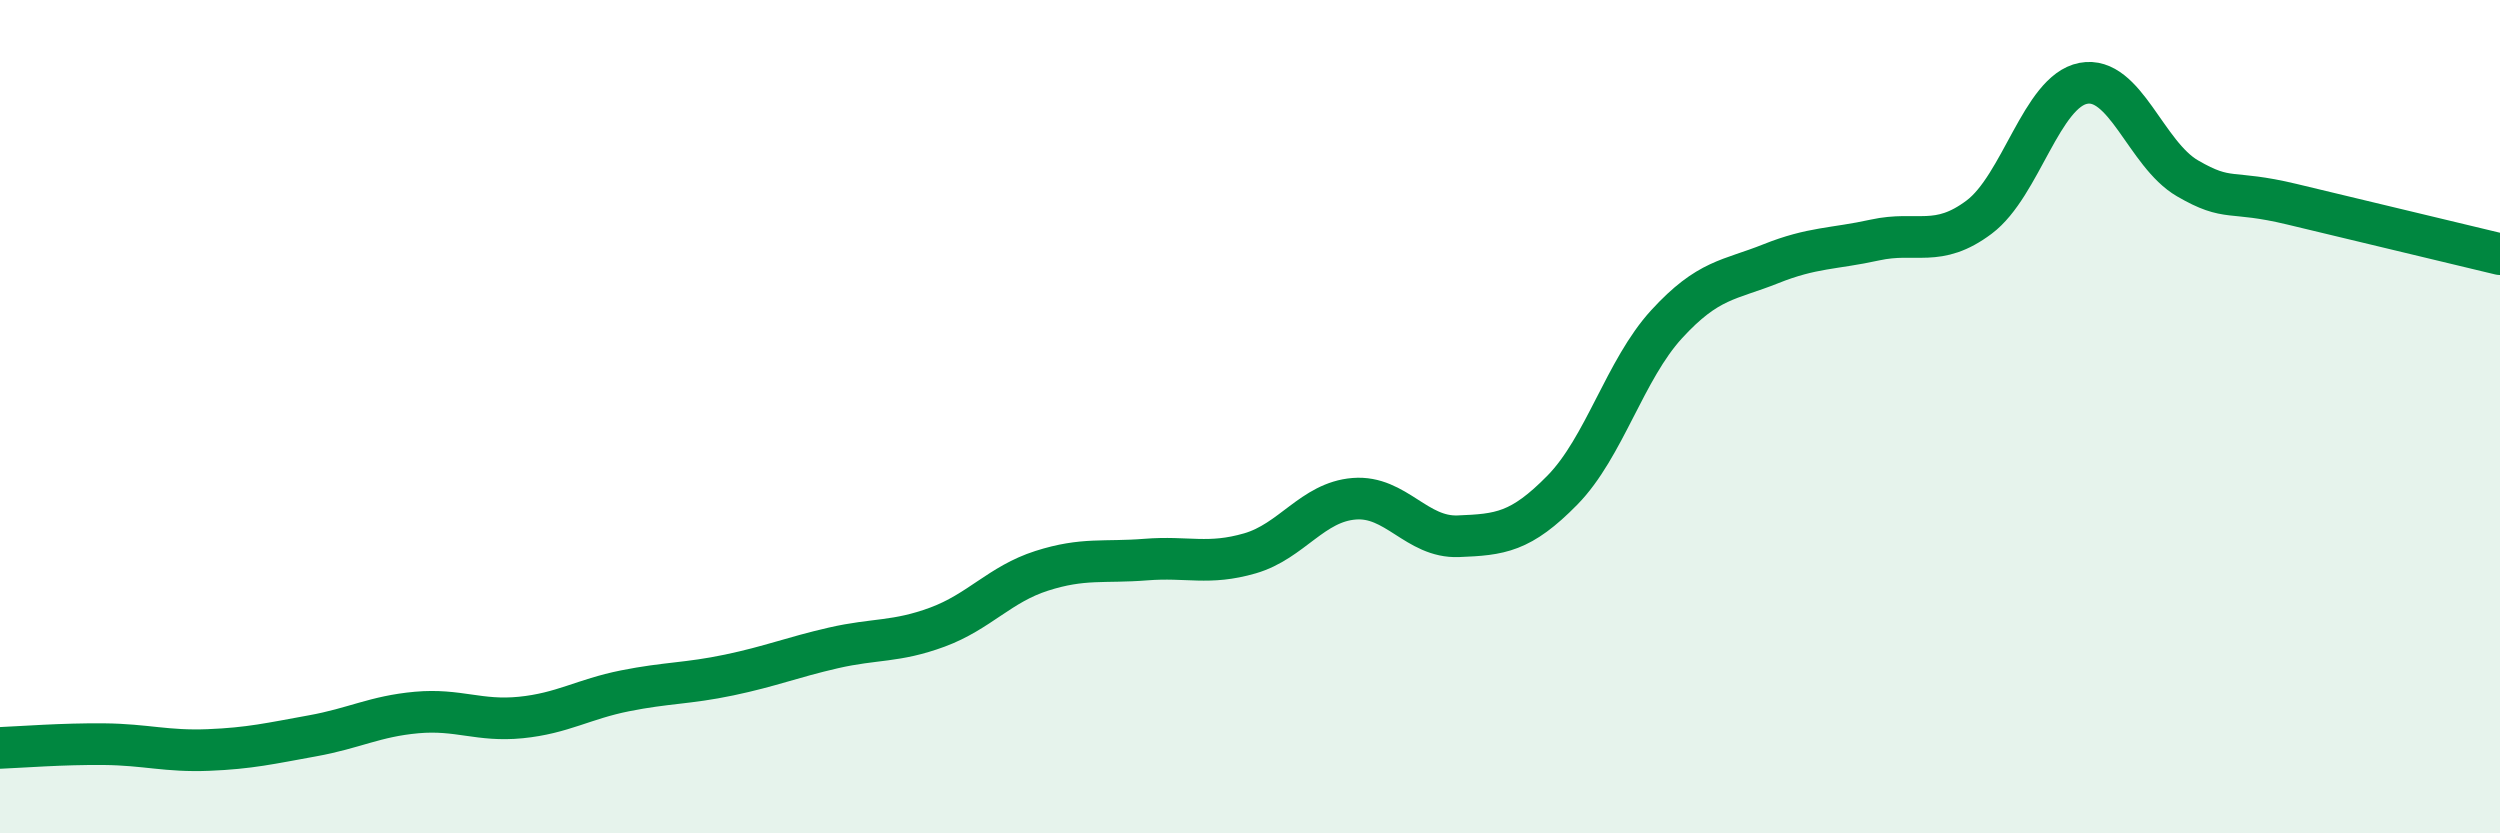 
    <svg width="60" height="20" viewBox="0 0 60 20" xmlns="http://www.w3.org/2000/svg">
      <path
        d="M 0,17.95 C 0.5,17.93 1.5,17.85 2.5,17.86 C 3.5,17.87 4,18.04 5,18 C 6,17.96 6.5,17.84 7.5,17.66 C 8.5,17.48 9,17.19 10,17.1 C 11,17.01 11.5,17.32 12.5,17.22 C 13.5,17.12 14,16.78 15,16.58 C 16,16.38 16.5,16.41 17.5,16.2 C 18.5,15.99 19,15.78 20,15.55 C 21,15.32 21.5,15.42 22.5,15.05 C 23.5,14.68 24,14.02 25,13.7 C 26,13.38 26.5,13.51 27.5,13.43 C 28.5,13.35 29,13.57 30,13.28 C 31,12.99 31.5,12.05 32.5,11.97 C 33.5,11.89 34,12.91 35,12.87 C 36,12.83 36.5,12.78 37.5,11.76 C 38.5,10.74 39,8.87 40,7.78 C 41,6.69 41.5,6.73 42.5,6.33 C 43.5,5.93 44,5.98 45,5.76 C 46,5.54 46.5,5.96 47.5,5.21 C 48.5,4.46 49,2.19 50,2 C 51,1.81 51.5,3.7 52.5,4.28 C 53.5,4.86 53.5,4.54 55,4.9 C 56.5,5.26 59,5.86 60,6.1L60 20L0 20Z"
        fill="#008740"
        opacity="0.1"
        stroke-linecap="round"
        stroke-linejoin="round"
      />
      <path
        d="M 0,17.95 C 0.5,17.93 1.5,17.85 2.5,17.86 C 3.5,17.87 4,18.04 5,18 C 6,17.96 6.5,17.84 7.5,17.66 C 8.5,17.48 9,17.19 10,17.1 C 11,17.01 11.5,17.32 12.5,17.22 C 13.5,17.12 14,16.78 15,16.58 C 16,16.38 16.5,16.41 17.5,16.2 C 18.5,15.99 19,15.78 20,15.55 C 21,15.32 21.5,15.42 22.5,15.05 C 23.5,14.68 24,14.02 25,13.7 C 26,13.38 26.5,13.51 27.5,13.43 C 28.5,13.35 29,13.57 30,13.28 C 31,12.99 31.5,12.05 32.5,11.97 C 33.5,11.89 34,12.91 35,12.87 C 36,12.83 36.5,12.78 37.5,11.76 C 38.5,10.74 39,8.87 40,7.78 C 41,6.69 41.5,6.73 42.5,6.33 C 43.5,5.93 44,5.98 45,5.76 C 46,5.54 46.5,5.96 47.5,5.21 C 48.5,4.46 49,2.19 50,2 C 51,1.81 51.5,3.7 52.5,4.28 C 53.5,4.86 53.5,4.54 55,4.9 C 56.5,5.26 59,5.86 60,6.1"
        stroke="#008740"
        stroke-width="1"
        fill="none"
        stroke-linecap="round"
        stroke-linejoin="round"
      />
    </svg>
  